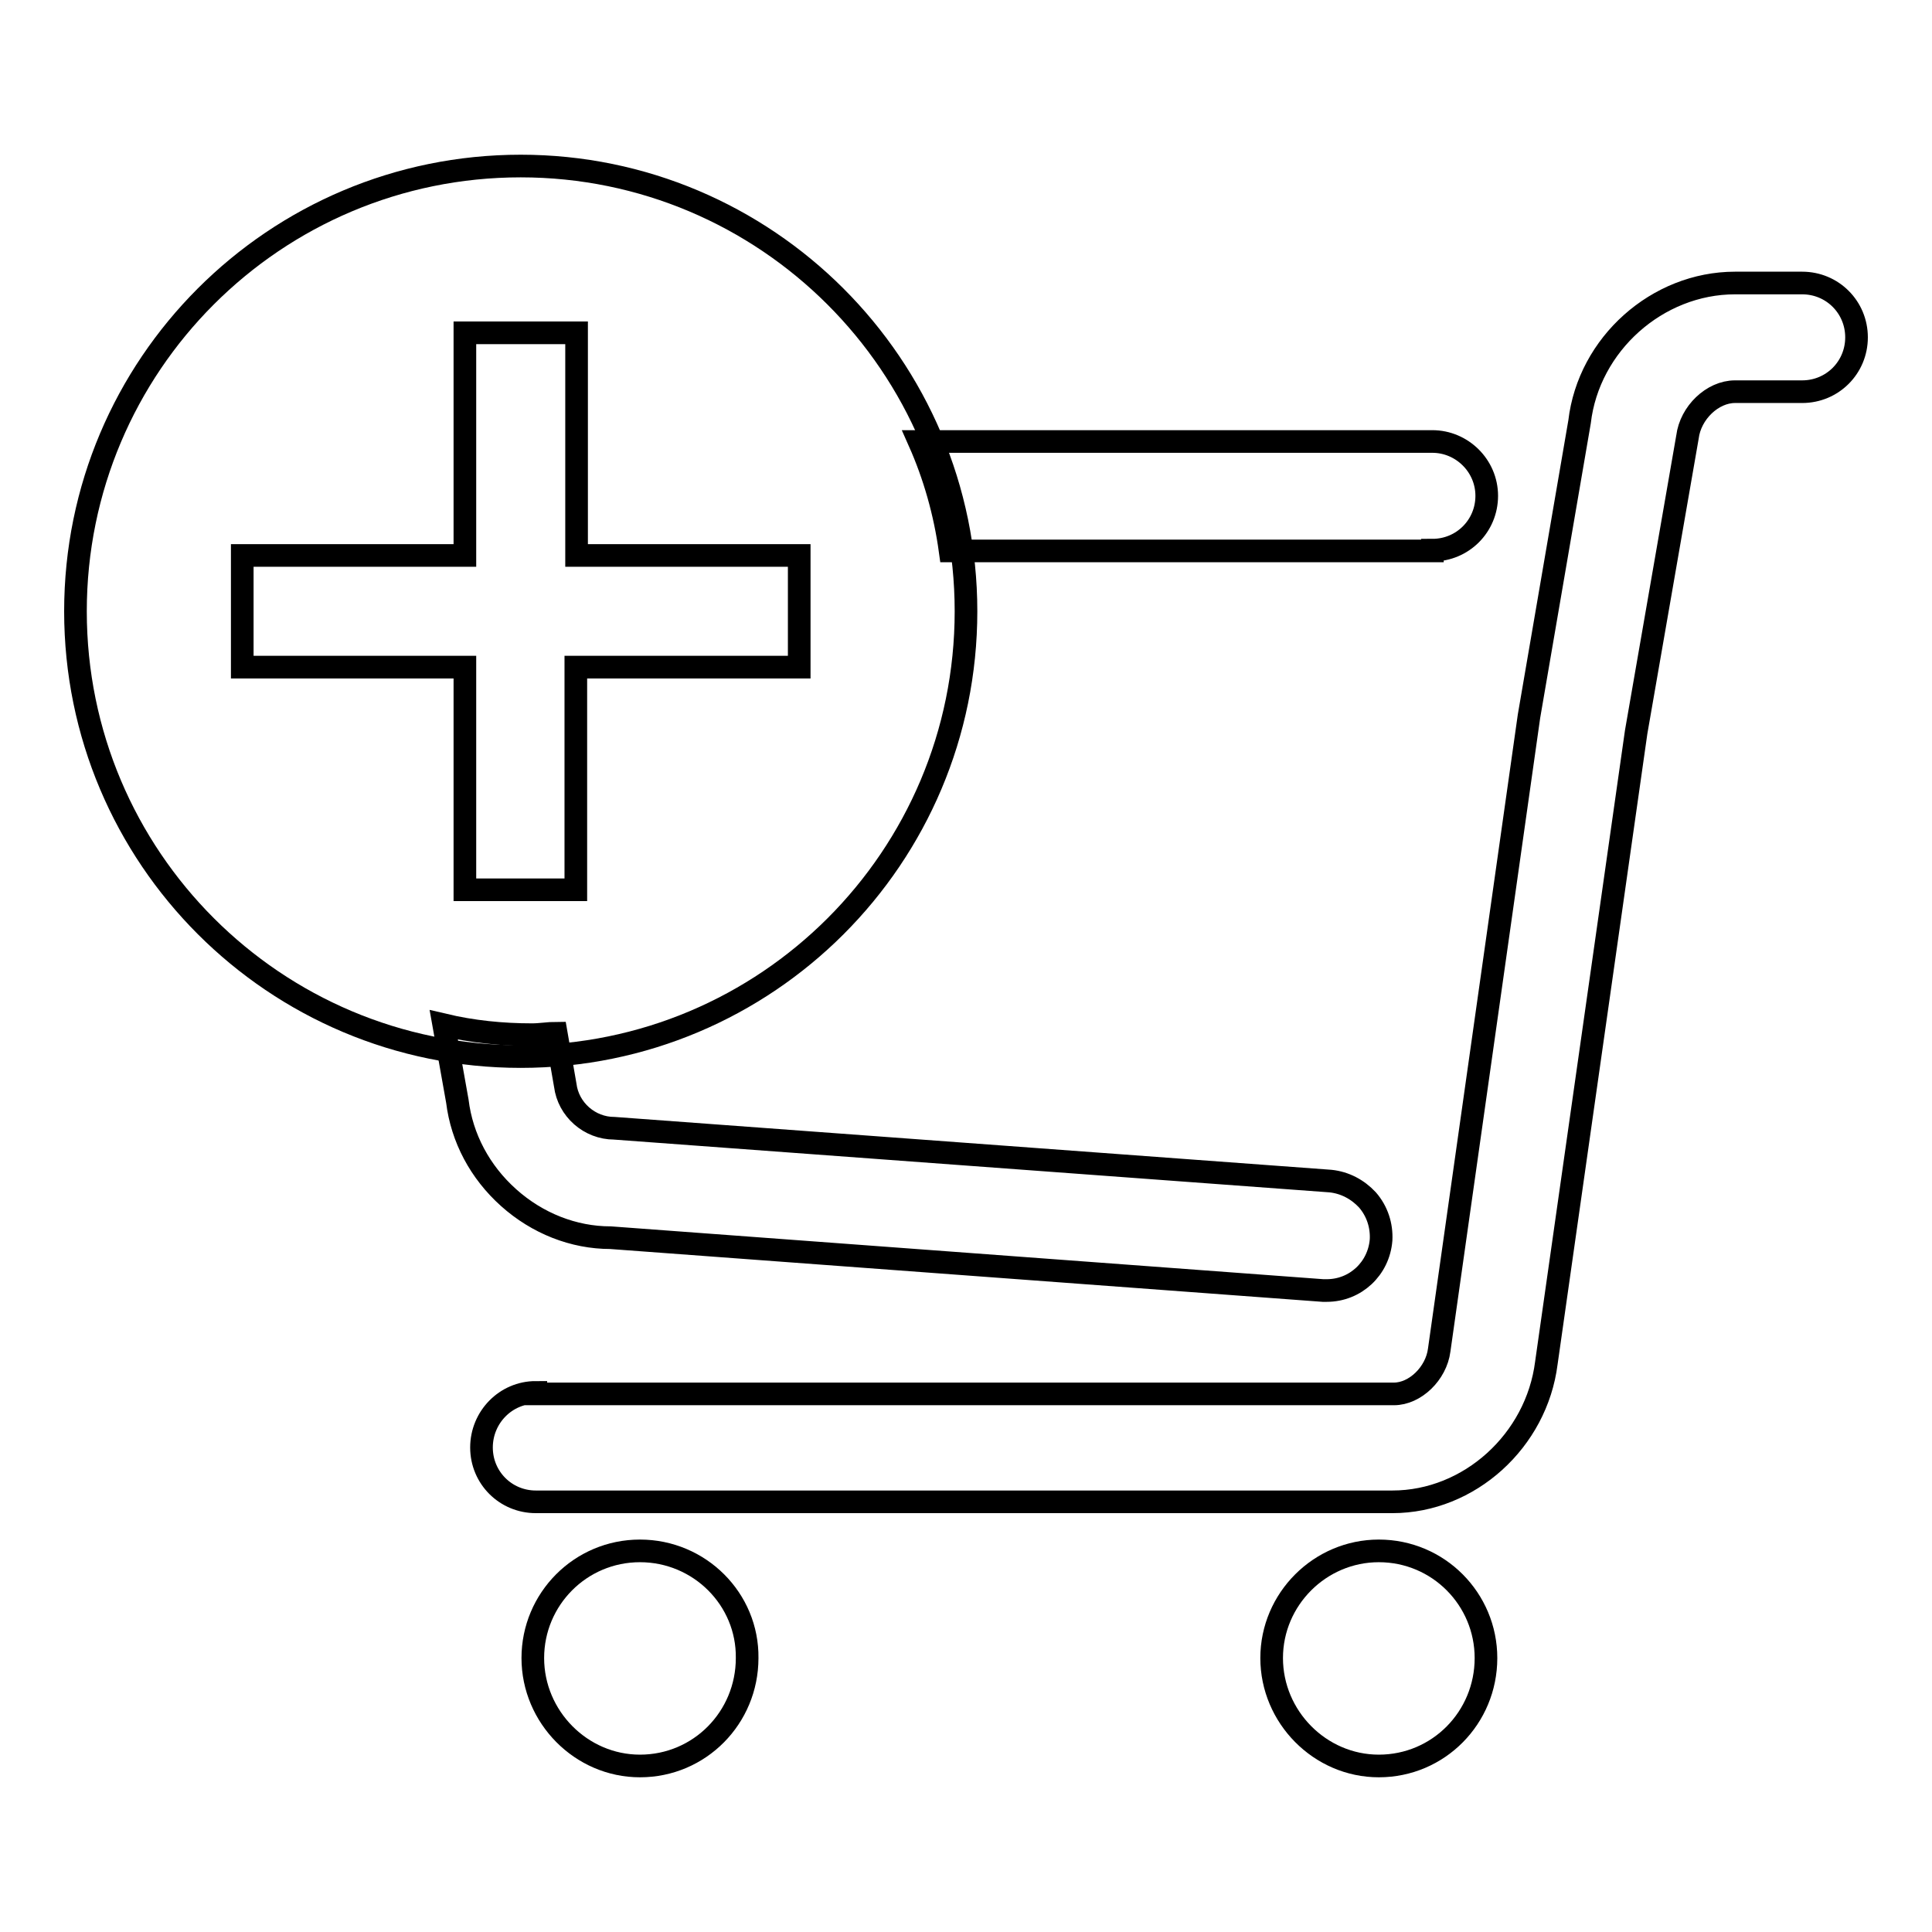 <?xml version="1.0" encoding="utf-8"?>
<!-- Svg Vector Icons : http://www.onlinewebfonts.com/icon -->
<!DOCTYPE svg PUBLIC "-//W3C//DTD SVG 1.1//EN" "http://www.w3.org/Graphics/SVG/1.1/DTD/svg11.dtd">
<svg version="1.1" xmlns="http://www.w3.org/2000/svg" xmlns:xlink="http://www.w3.org/1999/xlink" x="0px" y="0px" viewBox="0 0 256 256" enable-background="new 0 0 256 256" xml:space="preserve">
<g><g><path stroke-width="3" fill-opacity="0" stroke="#000000"  d="M69,22c-32.6,0-59,26.4-59,59s26.4,59,59,59c32.6,0,59-26.4,59-59S101.5,22,69,22L69,22z M32.1,88.4V73.6h29.5V44.1h14.8v29.5h29.5v14.8H76.3v29.5H61.6V88.4H32.1L32.1,88.4z"/><path stroke-width="3" fill-opacity="0" stroke="#000000"  d="M70.5,137.1c-4,0-7.9-0.4-11.7-1.3l1.8,10.1c0.6,4.9,3,9.4,6.8,12.8c3.8,3.4,8.6,5.3,13.5,5.3l94.4,7h0.5c3.8,0,6.9-2.9,7.2-6.7c0.1-1.9-0.5-3.8-1.8-5.3c-1.3-1.4-3-2.3-4.9-2.5l-94.9-7c-3.3,0-6.1-2.5-6.5-5.7l-1.2-6.9C72.7,136.9,71.6,137.1,70.5,137.1L70.5,137.1z"/><path stroke-width="3" fill-opacity="0" stroke="#000000"  d="M182.7,205.5c-7.8,0-14.2,6.4-14.2,14.2s6.4,14.3,14.2,14.3c7.9,0,14.2-6.4,14.2-14.3C196.9,211.9,190.6,205.5,182.7,205.5L182.7,205.5z"/><path stroke-width="3" fill-opacity="0" stroke="#000000"  d="M189.8,72.9c4,0,7.2-3.2,7.2-7.2s-3.3-7.2-7.2-7.2h-68c2,4.5,3.4,9.4,4.1,14.5H189.8L189.8,72.9z"/><path stroke-width="3" fill-opacity="0" stroke="#000000"  d="M84.8,205.5c-7.9,0-14.2,6.4-14.2,14.2S77,234,84.8,234c7.9,0,14.2-6.4,14.2-14.3C99.1,211.9,92.7,205.5,84.8,205.5L84.8,205.5z"/><path stroke-width="3" fill-opacity="0" stroke="#000000"  d="M71,184.5c-4,0-7.2,3.3-7.2,7.3c0,4,3.2,7.2,7.2,7.2h113.5c10.2,0,19.1-8.1,20.4-18.4L216.8,97l6.8-39.1c0.4-3.2,3.3-6,6.3-6h8.9c4,0,7.2-3.2,7.2-7.2c0-4-3.2-7.2-7.2-7.2h-8.9c-10.3,0-19.4,8.1-20.6,18.4l-6.7,39l-11.9,84c-0.4,3.1-3.2,5.8-6,5.8H71L71,184.5z"/></g></g>
</svg>